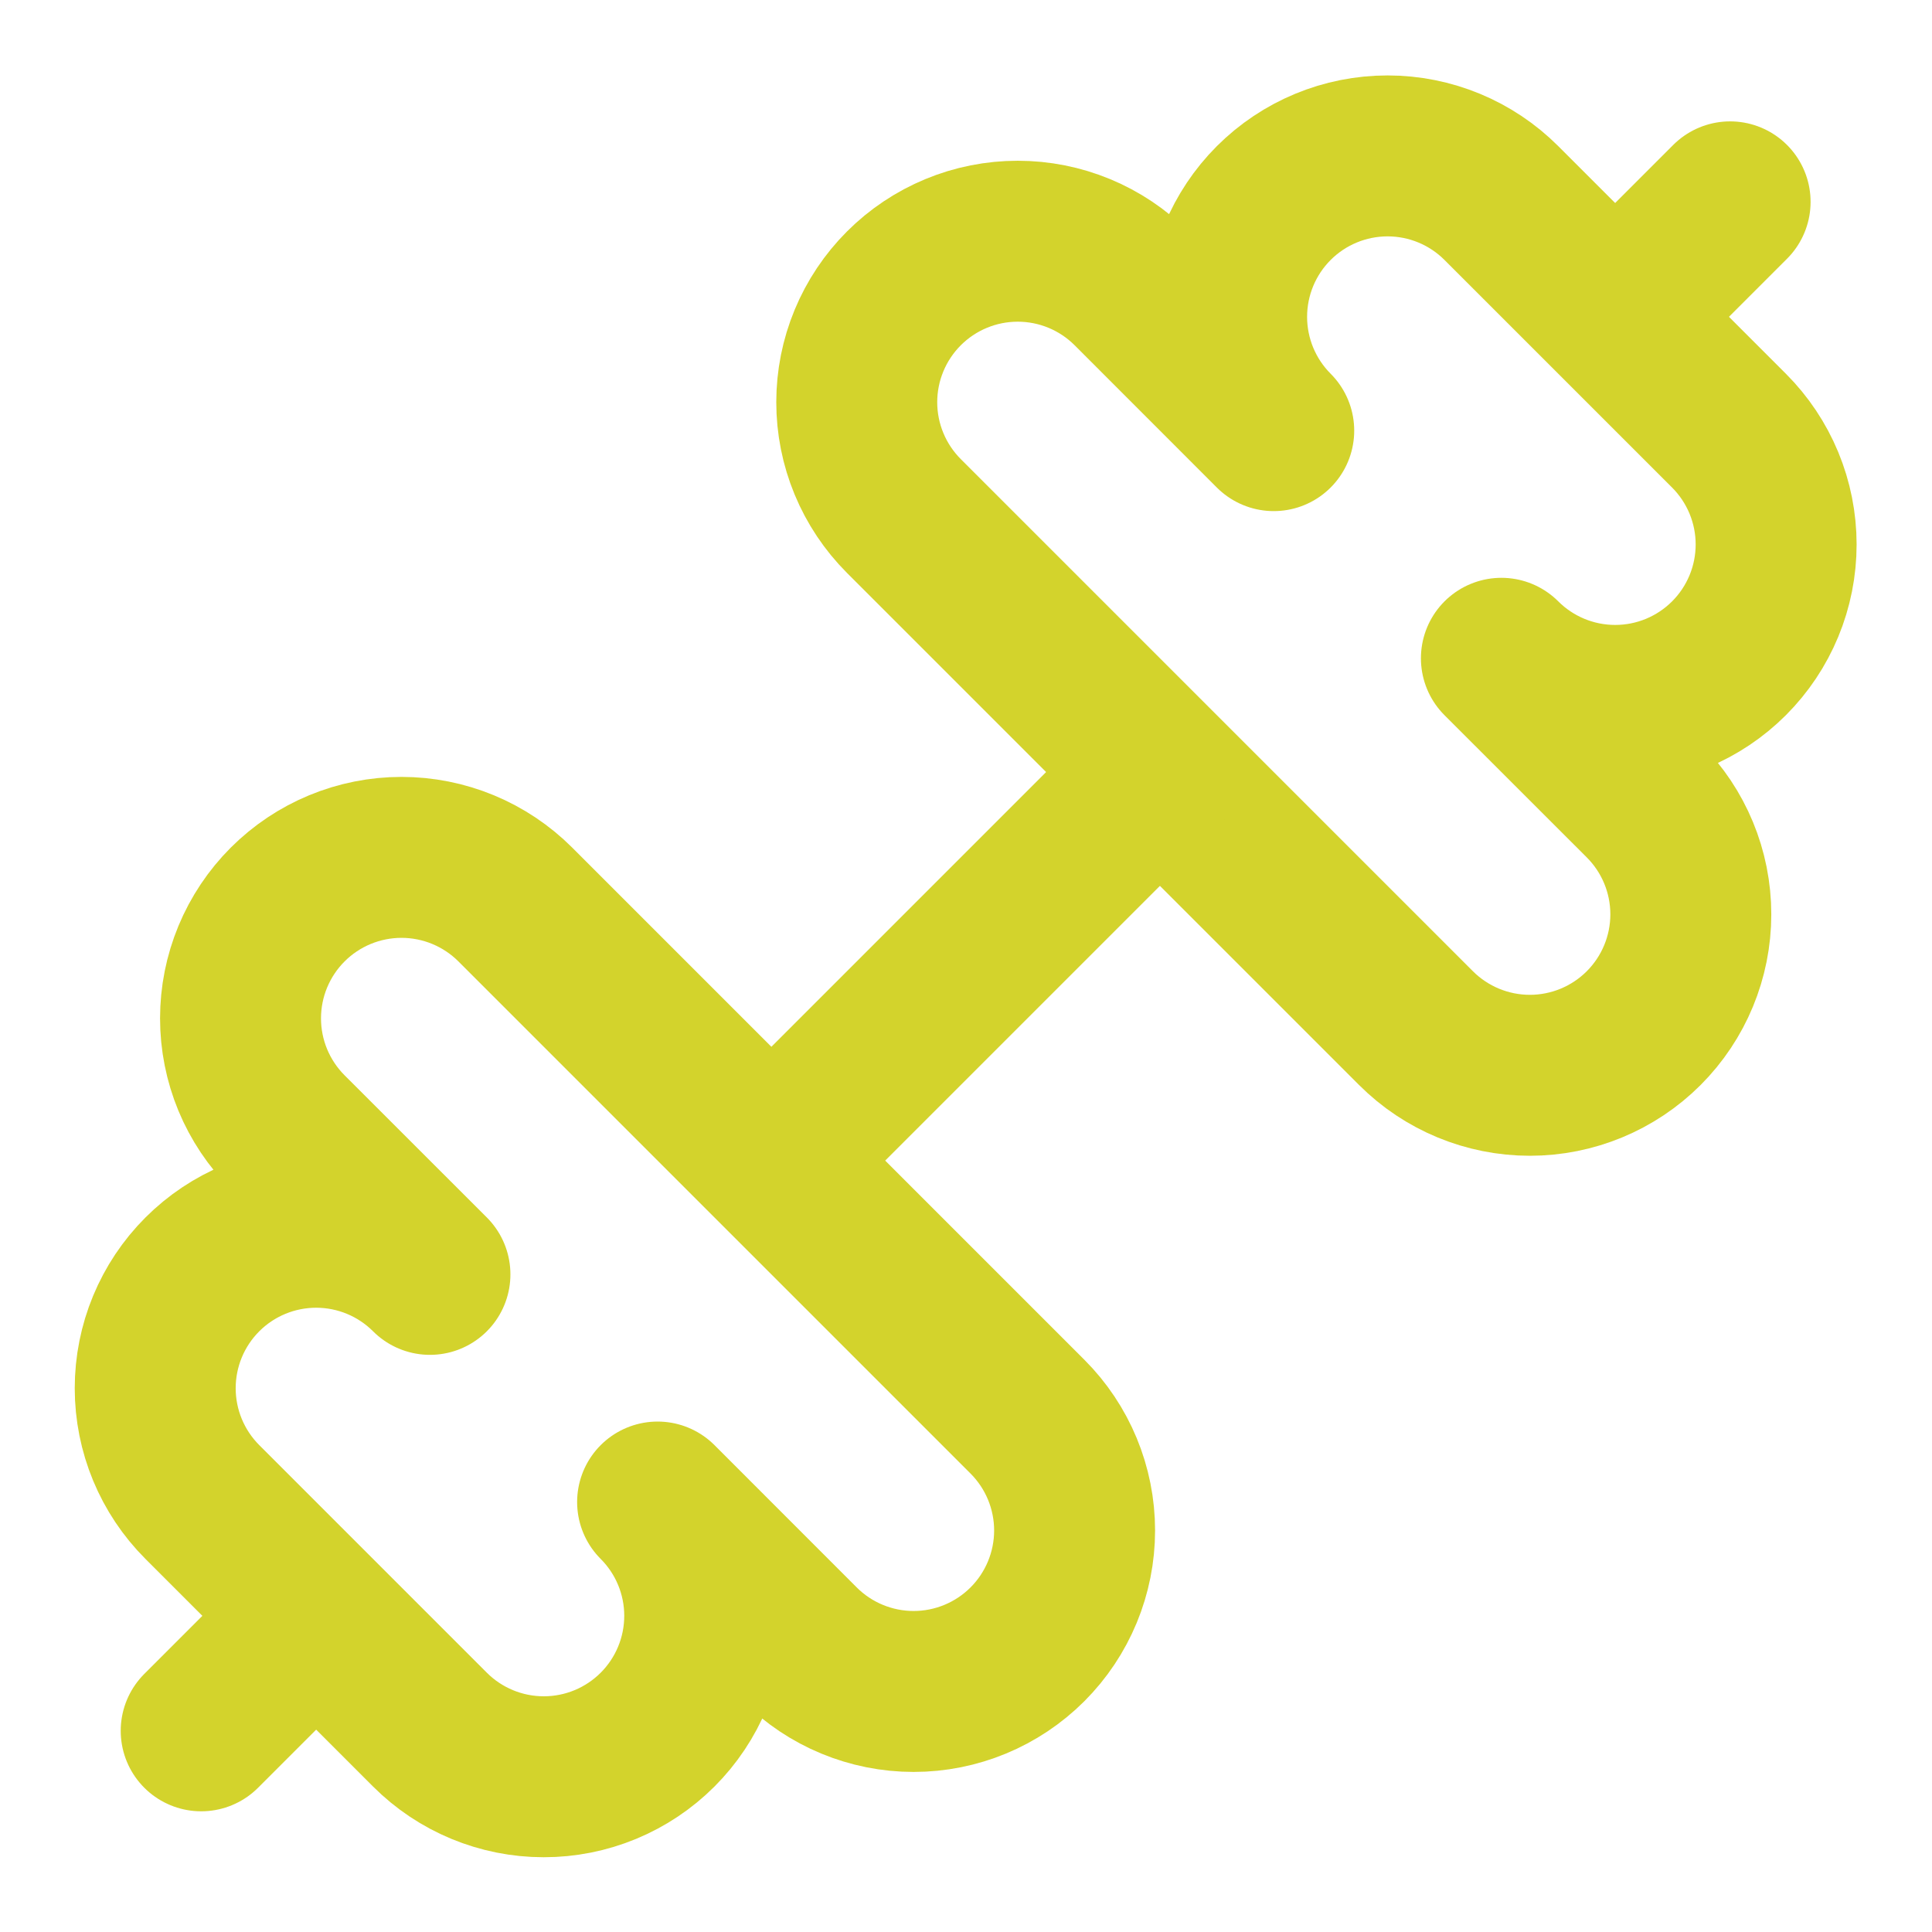<svg xmlns="http://www.w3.org/2000/svg" width="151" height="151" viewBox="0 0 151 151" fill="none"><path d="M110.672 80.357C113.032 82.716 116.232 84.042 119.569 84.042C122.905 84.042 126.106 82.716 128.465 80.357C130.825 77.997 132.15 74.797 132.15 71.46C132.15 68.124 130.825 64.923 128.465 62.564L117.345 51.45C119.705 53.809 122.905 55.134 126.241 55.133C127.893 55.133 129.528 54.807 131.055 54.175C132.581 53.542 133.967 52.615 135.135 51.447C136.303 50.279 137.229 48.892 137.861 47.366C138.493 45.839 138.818 44.204 138.818 42.552C138.818 40.9 138.492 39.264 137.86 37.738C137.227 36.212 136.3 34.825 135.132 33.657L117.345 15.871C114.987 13.511 111.787 12.185 108.451 12.185C105.115 12.184 101.915 13.509 99.555 15.868C97.196 18.226 95.87 21.426 95.87 24.762C95.869 28.098 97.194 31.298 99.552 33.657L88.439 22.538C87.271 21.369 85.884 20.443 84.357 19.81C82.831 19.178 81.195 18.853 79.542 18.853C77.89 18.853 76.254 19.178 74.728 19.81C73.201 20.443 71.814 21.369 70.646 22.538C69.478 23.706 68.551 25.093 67.919 26.619C67.286 28.146 66.961 29.782 66.961 31.434C66.961 33.086 67.286 34.722 67.919 36.249C68.551 37.775 69.478 39.162 70.646 40.331L110.672 80.357Z" stroke="#D3D32C" stroke-width="12.579" stroke-linecap="round" stroke-linejoin="round"></path><path d="M15.724 135.277L24.529 126.472" stroke="#D3D32C" stroke-width="12.579" stroke-linecap="round" stroke-linejoin="round"></path><path d="M126.416 24.582L135.221 15.776" stroke="#D3D32C" stroke-width="12.579" stroke-linecap="round" stroke-linejoin="round"></path><path d="M33.603 135.182C35.962 137.541 39.161 138.867 42.498 138.867C44.15 138.868 45.785 138.543 47.312 137.911C48.838 137.279 50.225 136.353 51.393 135.185C52.562 134.017 53.488 132.63 54.121 131.104C54.753 129.578 55.079 127.942 55.079 126.29C55.08 124.638 54.754 123.003 54.123 121.476C53.491 119.95 52.564 118.563 51.396 117.395L62.51 128.515C64.869 130.874 68.07 132.2 71.406 132.2C74.743 132.2 77.943 130.874 80.303 128.515C82.662 126.155 83.988 122.955 83.988 119.618C83.988 116.281 82.662 113.081 80.303 110.722L40.277 70.695C39.108 69.527 37.721 68.6 36.195 67.968C34.668 67.336 33.032 67.01 31.38 67.01C29.728 67.01 28.092 67.336 26.565 67.968C25.039 68.6 23.652 69.527 22.484 70.695C21.315 71.864 20.389 73.251 19.756 74.777C19.124 76.304 18.799 77.94 18.799 79.592C18.799 81.244 19.124 82.88 19.756 84.407C20.389 85.933 21.315 87.32 22.484 88.489L33.603 99.602C31.244 97.243 28.044 95.919 24.708 95.919C21.372 95.92 18.172 97.246 15.814 99.605C13.455 101.965 12.13 105.164 12.131 108.501C12.131 111.837 13.457 115.036 15.817 117.395L33.603 135.182Z" stroke="#D3D32C" stroke-width="12.579" stroke-linecap="round" stroke-linejoin="round"></path><path d="M60.377 90.622L90.566 60.432" stroke="#D3D32C" stroke-width="12.579" stroke-linecap="round" stroke-linejoin="round"></path></svg>